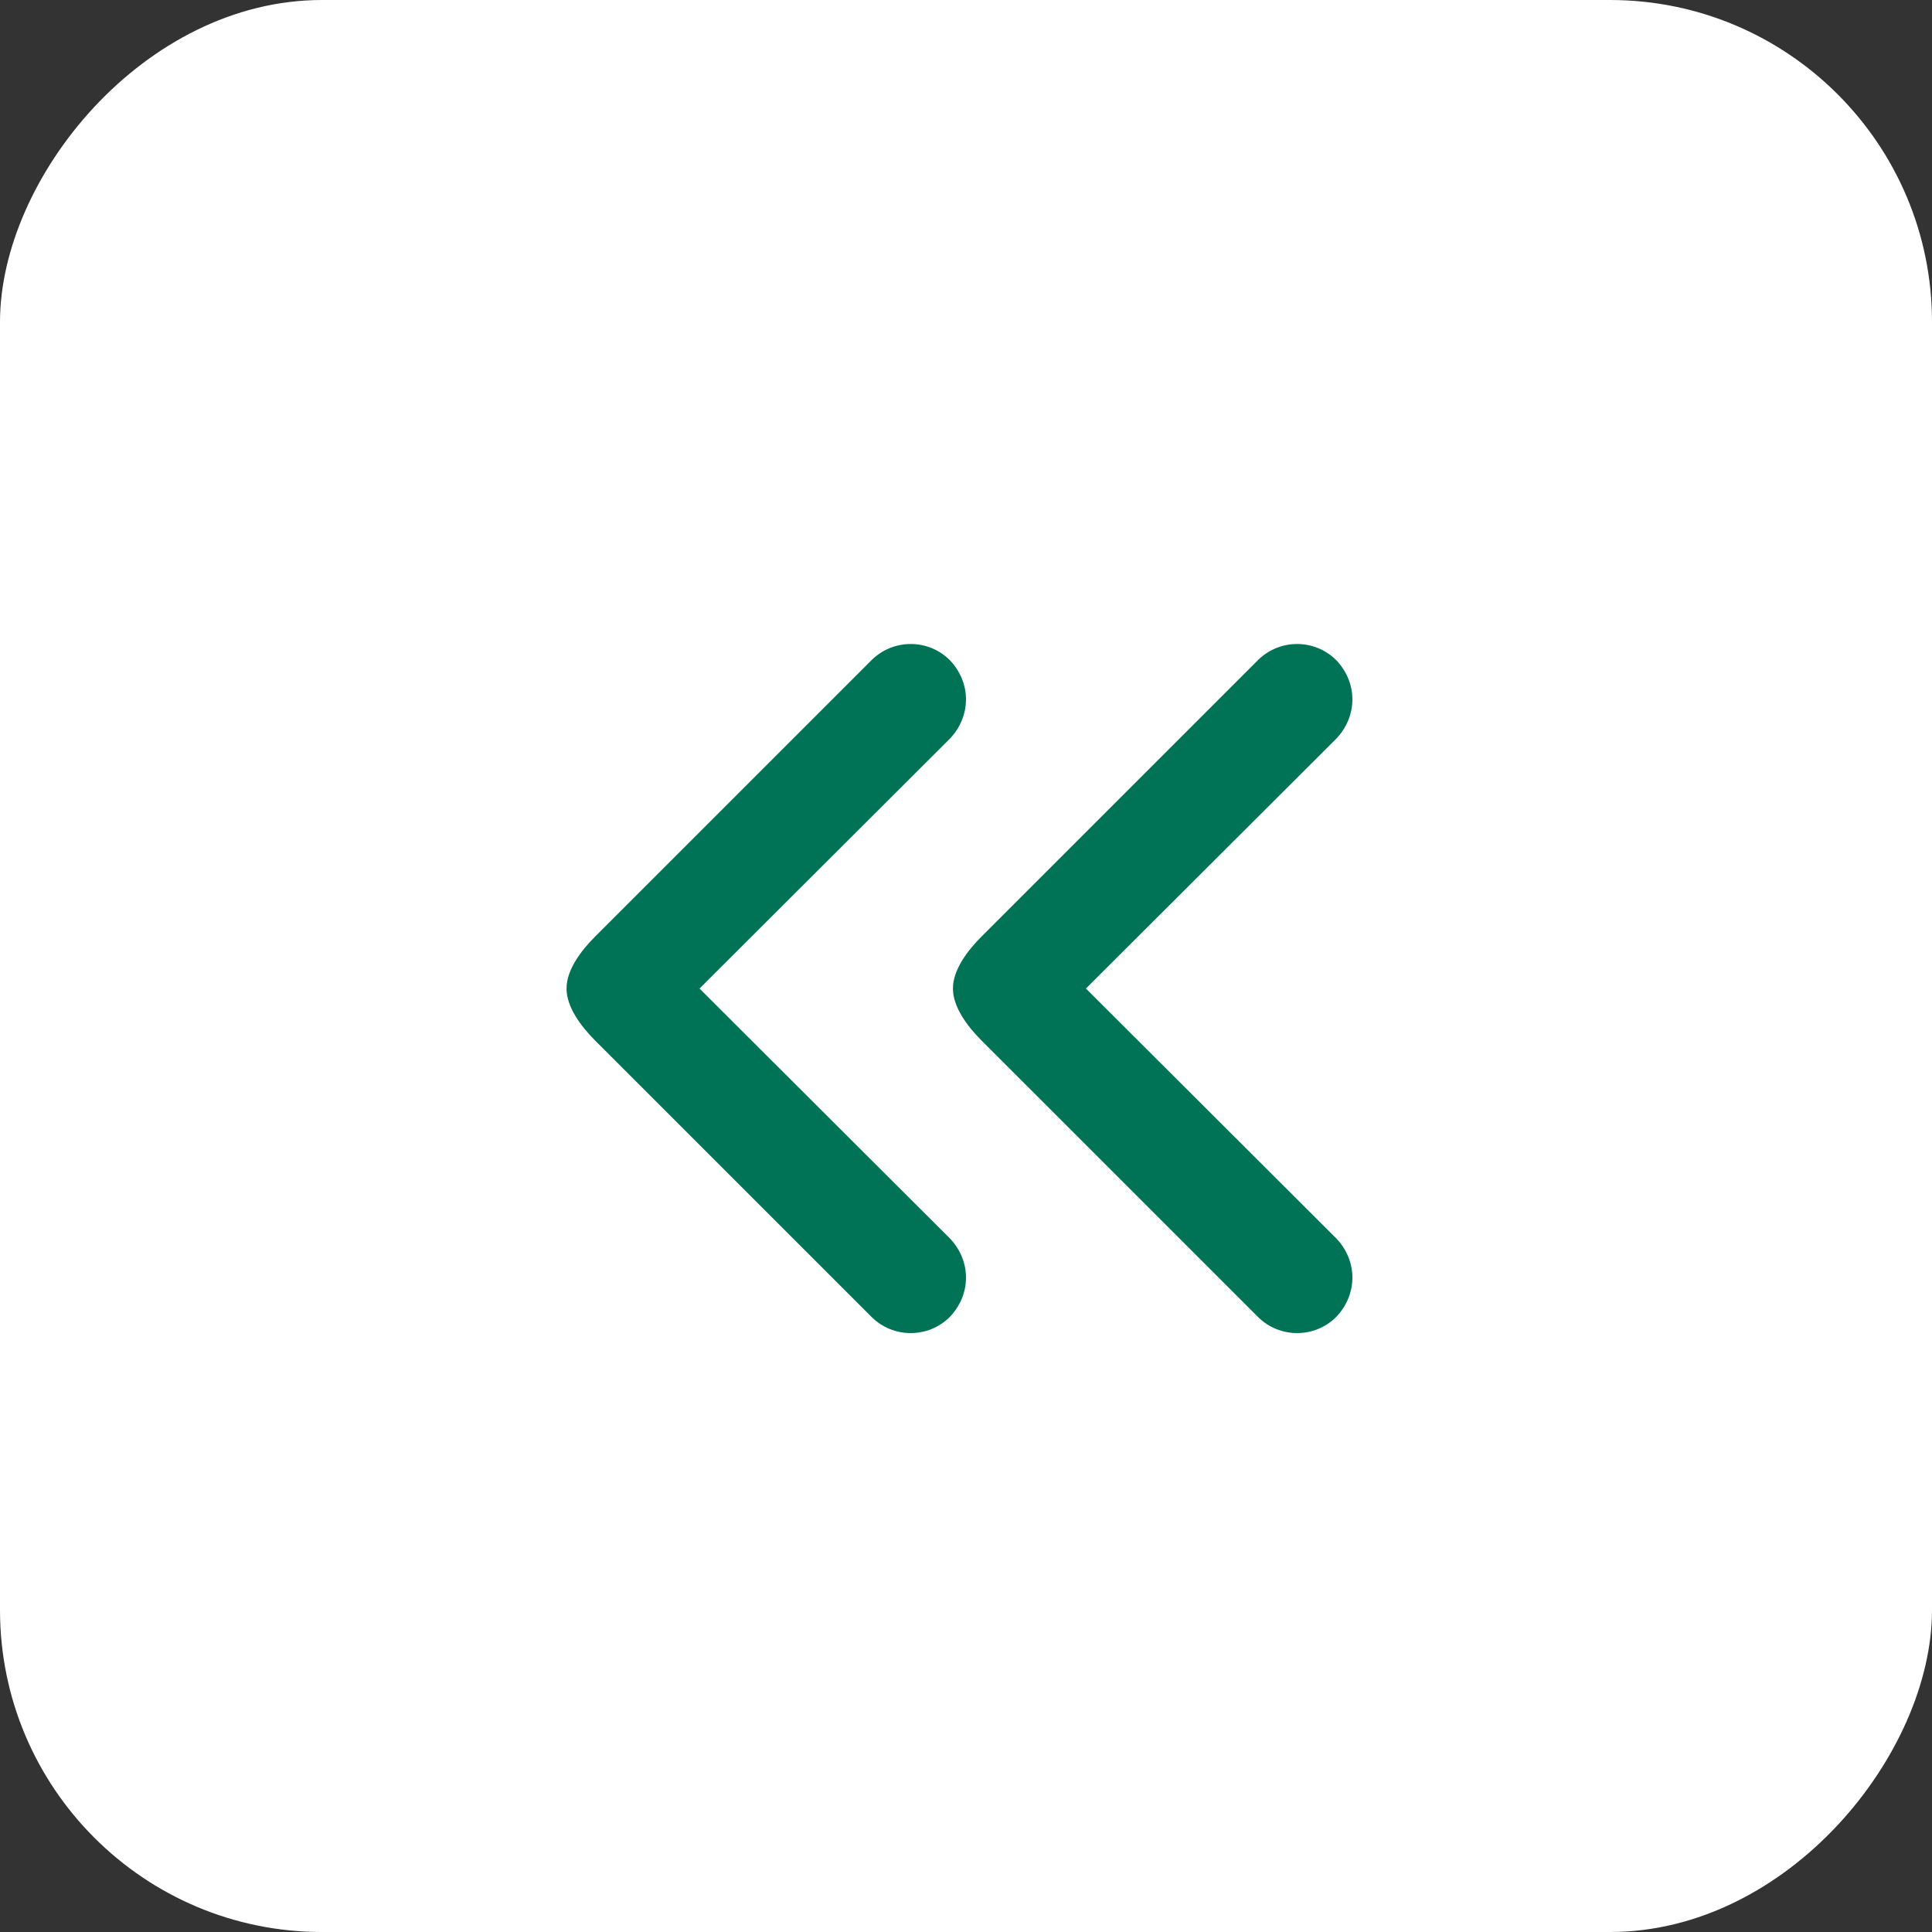 <svg width="30" height="30" viewBox="0 0 30 30" fill="none" xmlns="http://www.w3.org/2000/svg">
<rect x="0" y="0" width="30" height="30" fill="#333333" stroke="none"/>
<rect width="30" height="30" rx="5" transform="matrix(-1 0 0 1 30 0)" fill="white"/>
<path d="M19.532 10.252L15.238 14.546C15.02 14.764 14.797 15.062 14.797 15.35C14.797 15.637 15.02 15.935 15.238 16.154L19.532 20.448C19.868 20.784 20.415 20.784 20.75 20.448C20.914 20.276 21 20.058 21 19.839C21 19.62 20.914 19.402 20.75 19.23L16.862 15.35L20.75 11.47C20.914 11.298 21 11.079 21 10.861C21 10.642 20.914 10.424 20.75 10.252C20.415 9.916 19.868 9.916 19.532 10.252Z" fill="#007356"/>
<path d="M13.532 10.252L9.238 14.546C9.02 14.764 8.797 15.062 8.797 15.35C8.797 15.637 9.02 15.935 9.238 16.154L13.532 20.448C13.868 20.784 14.415 20.784 14.75 20.448C14.914 20.276 15 20.058 15 19.839C15 19.62 14.914 19.402 14.75 19.23L10.862 15.35L14.75 11.47C14.914 11.298 15 11.079 15 10.861C15 10.642 14.914 10.424 14.75 10.252C14.415 9.916 13.868 9.916 13.532 10.252Z" fill="#007356"/>
</svg>
